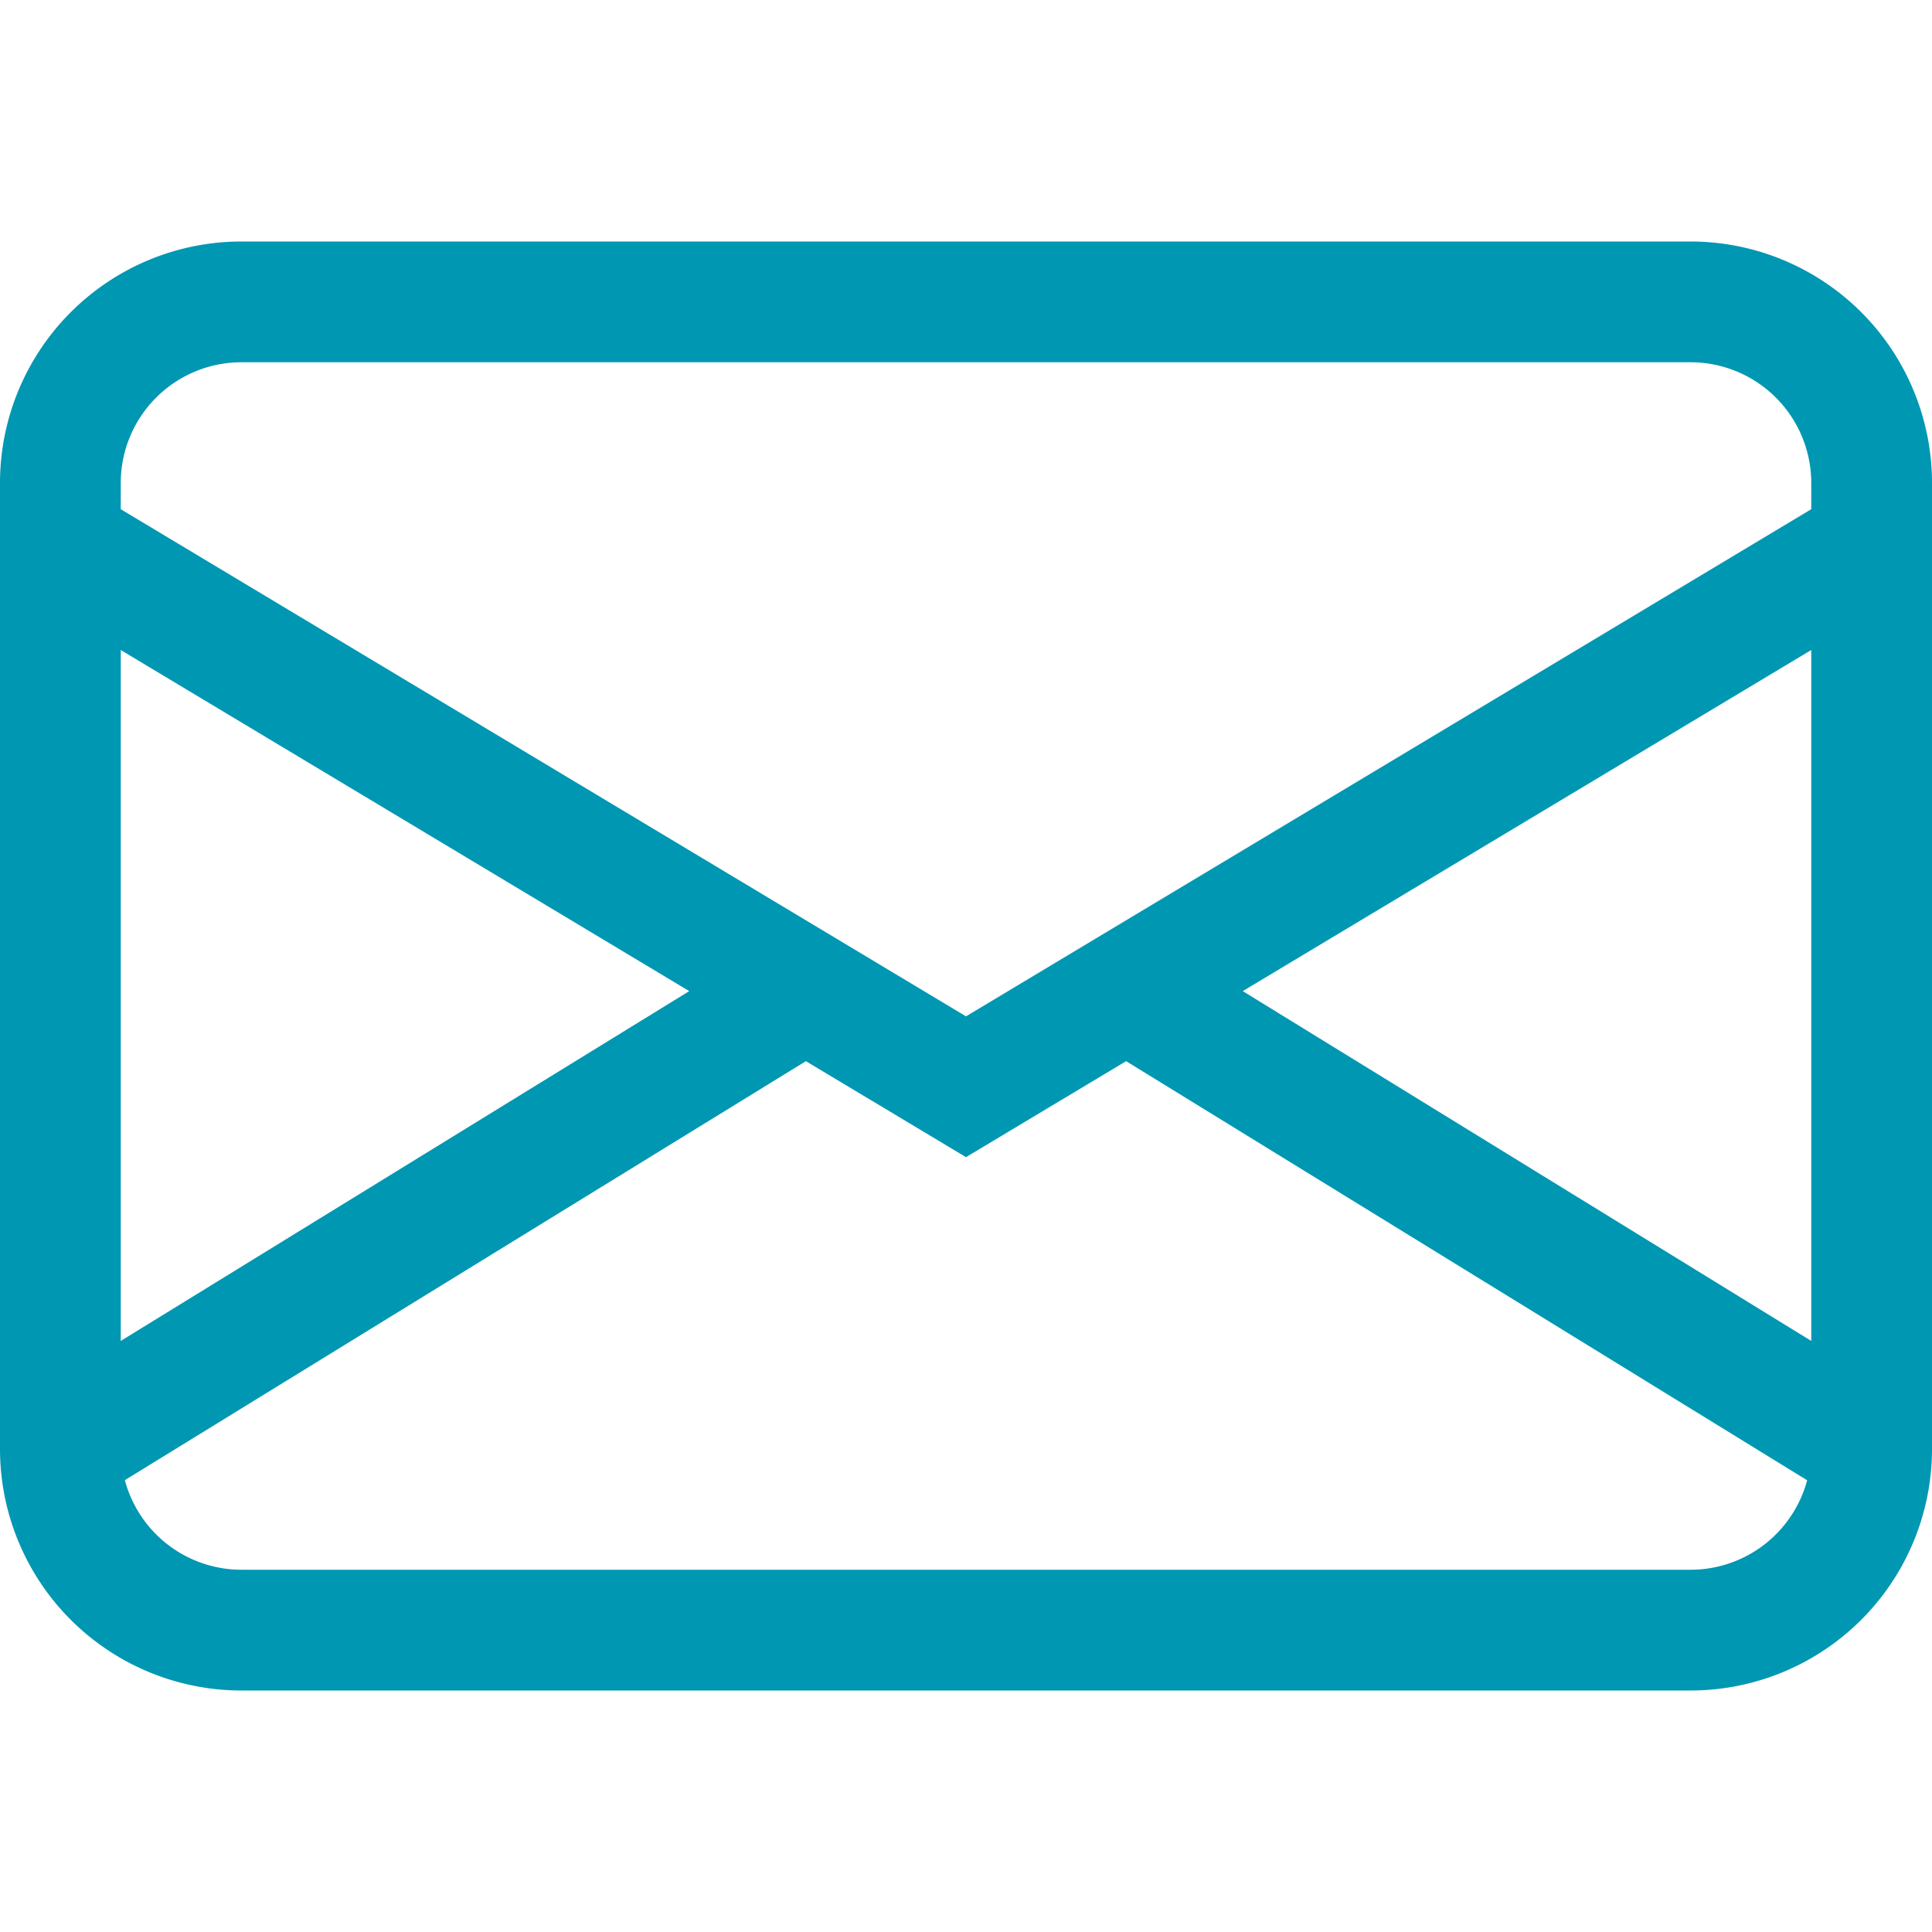 <svg xmlns="http://www.w3.org/2000/svg" width="16" height="16" fill="#0097b2" viewBox="0 0 16 16">
  <path d="M0 4a2 2 0 0 1 2-2h12a2 2 0 0 1 2 2v8a2 2 0 0 1-2 2H2a2 2 0 0 1-2-2zm2-1a1 1 0 0 0-1 1v.217l7 4.2 7-4.2V4a1 1 0 0 0-1-1zm13 2.383-4.708 2.825L15 11.105zm-.034 6.876-5.64-3.471L8 9.583l-1.326-.795-5.64 3.47A1 1 0 0 0 2 13h12a1 1 0 0 0 .966-.741M1 11.105l4.708-2.897L1 5.383z"/>
</svg>
